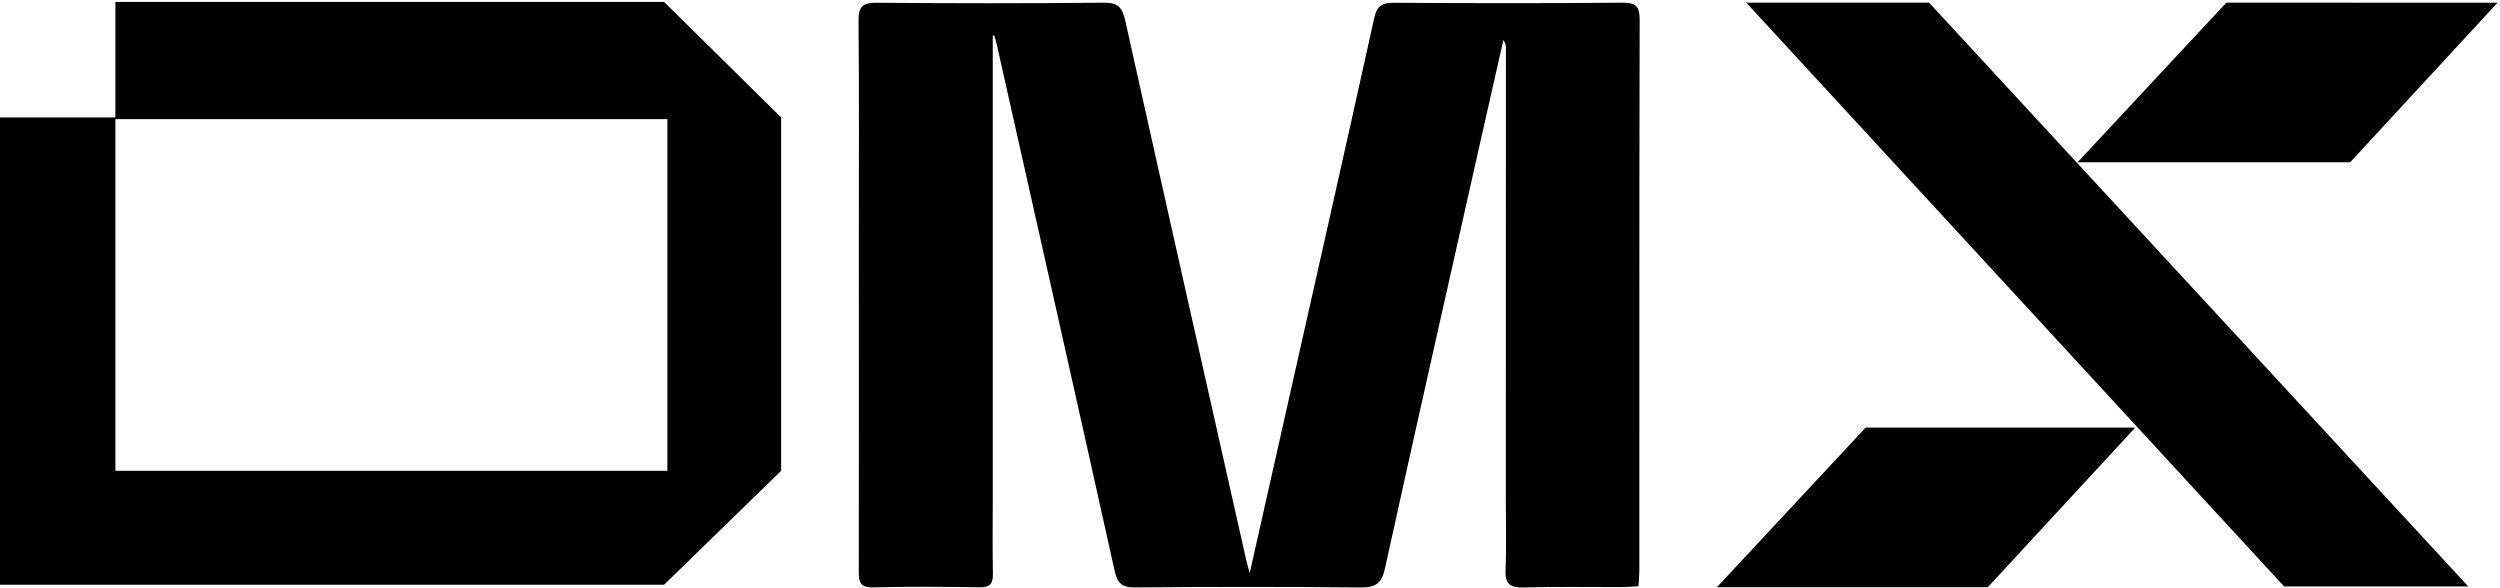 <?xml version="1.0" encoding="UTF-8" standalone="no"?>
<!DOCTYPE svg PUBLIC "-//W3C//DTD SVG 1.1//EN" "http://www.w3.org/Graphics/SVG/1.1/DTD/svg11.dtd">
<svg width="100%" height="100%" viewBox="0 0 68 16" version="1.1" xmlns="http://www.w3.org/2000/svg" xmlns:xlink="http://www.w3.org/1999/xlink" xml:space="preserve" xmlns:serif="http://www.serif.com/" style="fill-rule:evenodd;clip-rule:evenodd;stroke-linejoin:round;stroke-miterlimit:2;">
    <g id="dmx-logo-principal-1" serif:id="dmx-logo-principal 1">
        <g id="Group">
            <path id="Vector" d="M27.003,0.962L27.003,13.589C27.003,14.262 26.994,14.936 27.007,15.609C27.012,15.88 26.925,15.978 26.647,15.974C25.68,15.961 24.713,15.952 23.747,15.977C23.361,15.988 23.358,15.788 23.359,15.509C23.363,12.549 23.361,9.588 23.36,6.627C23.36,4.607 23.371,2.586 23.352,0.565C23.348,0.172 23.469,0.072 23.85,0.075C25.909,0.092 27.969,0.094 30.029,0.073C30.407,0.069 30.527,0.206 30.604,0.549C31.694,5.447 32.797,10.342 33.898,15.237C33.915,15.316 33.94,15.393 33.993,15.582C34.329,14.089 34.641,12.706 34.952,11.322C35.764,7.712 36.581,4.103 37.379,0.49C37.453,0.154 37.595,0.074 37.914,0.076C39.987,0.088 42.061,0.092 44.134,0.073C44.513,0.07 44.6,0.187 44.599,0.55C44.587,5.545 44.591,10.541 44.59,15.536C44.59,15.66 44.576,15.783 44.566,15.946C44.4,15.955 44.251,15.969 44.103,15.969C43.22,15.971 42.337,15.953 41.455,15.979C41.077,15.99 40.932,15.889 40.95,15.492C40.979,14.848 40.958,14.201 40.958,13.556C40.959,9.487 40.96,5.418 40.961,1.348C40.961,1.266 40.961,1.183 40.891,1.092C40.664,2.093 40.437,3.094 40.212,4.095C39.361,7.883 38.504,11.669 37.671,15.461C37.58,15.878 37.409,15.983 37.002,15.979C34.957,15.958 32.911,15.96 30.866,15.978C30.508,15.981 30.392,15.856 30.318,15.525C29.257,10.75 28.183,5.978 27.111,1.205C27.093,1.124 27.067,1.045 27.044,0.965C27.031,0.964 27.017,0.963 27.003,0.962Z" style="fill-rule:nonzero;"/>
        </g>
        <g id="Group_2">
            <path id="Vector_2" d="M18.153,12.806L3.139,12.806L3.139,3.24L18.153,3.24L18.153,12.806ZM18.063,0.052L3.139,0.052L3.139,3.195L0,3.195L0,15.905L18.063,15.905L21.247,12.806L21.247,3.195L18.063,0.052Z" style="fill-rule:nonzero;"/>
        </g>
        <g id="Group_3">
            <path id="Vector_3" d="M56.51,4.414L60.556,0.073L67.933,0.074L63.924,4.414L56.51,4.414Z" style="fill-rule:nonzero;"/>
        </g>
        <g id="Group_4">
            <path id="Vector_4" d="M46.701,15.971L50.746,11.63L58.078,11.631L54.069,15.971L46.701,15.971Z" style="fill-rule:nonzero;"/>
        </g>
        <g id="Group_5">
            <path id="Vector_5" d="M67.137,15.952L52.472,0.073L47.499,0.073L62.128,15.952L67.137,15.952Z" style="fill-rule:nonzero;"/>
        </g>
    </g>
</svg>
